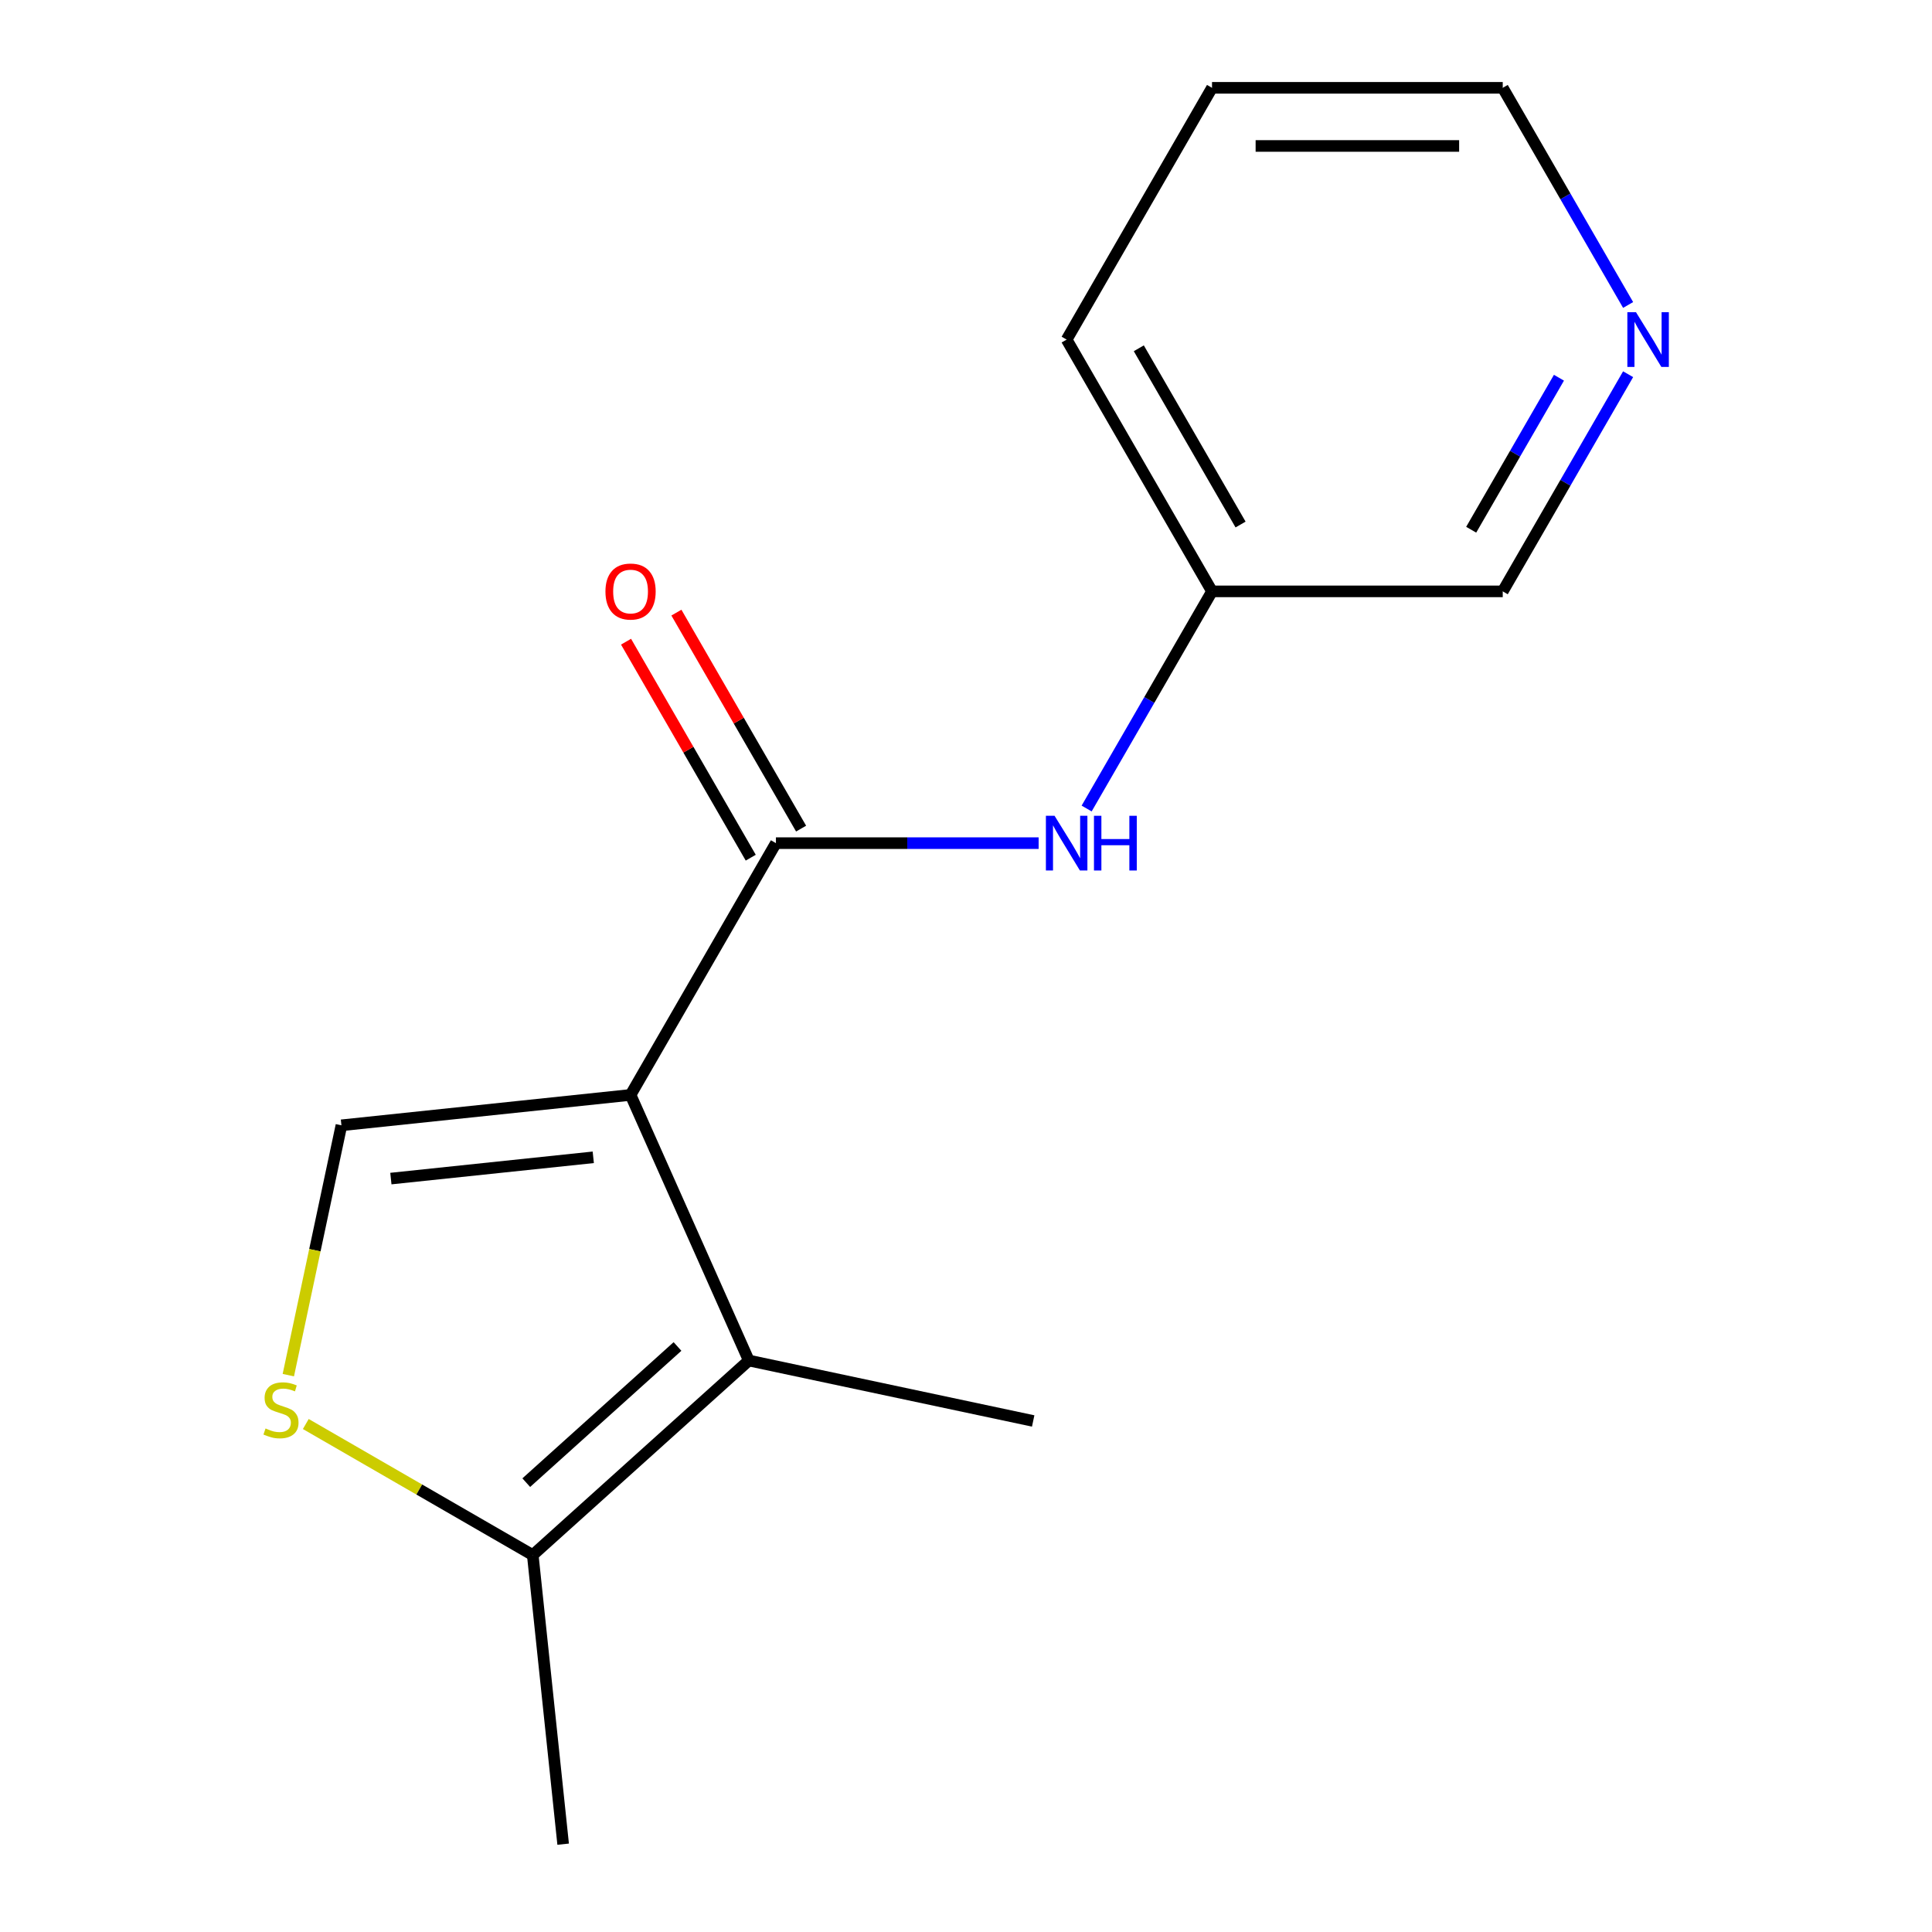 <?xml version='1.0' encoding='iso-8859-1'?>
<svg version='1.1' baseProfile='full'
              xmlns='http://www.w3.org/2000/svg'
                      xmlns:rdkit='http://www.rdkit.org/xml'
                      xmlns:xlink='http://www.w3.org/1999/xlink'
                  xml:space='preserve'
width='1000px' height='1000px' viewBox='0 0 1000 1000'>
<!-- END OF HEADER -->
<rect style='opacity:1.0;fill:#FFFFFF;stroke:none' width='1000' height='1000' x='0' y='0'> </rect>
<path class='bond-0' d='M 326.377,566.73 L 401.617,436.411' style='fill:none;fill-rule:evenodd;stroke:#000000;stroke-width:6px;stroke-linecap:butt;stroke-linejoin:miter;stroke-opacity:1' />
<path class='bond-1' d='M 326.377,566.73 L 387.583,704.2' style='fill:none;fill-rule:evenodd;stroke:#000000;stroke-width:6px;stroke-linecap:butt;stroke-linejoin:miter;stroke-opacity:1' />
<path class='bond-2' d='M 326.377,566.73 L 176.722,582.46' style='fill:none;fill-rule:evenodd;stroke:#000000;stroke-width:6px;stroke-linecap:butt;stroke-linejoin:miter;stroke-opacity:1' />
<path class='bond-2' d='M 307.075,599.021 L 202.316,610.031' style='fill:none;fill-rule:evenodd;stroke:#000000;stroke-width:6px;stroke-linecap:butt;stroke-linejoin:miter;stroke-opacity:1' />
<path class='bond-5' d='M 401.617,436.411 L 469.606,436.411' style='fill:none;fill-rule:evenodd;stroke:#000000;stroke-width:6px;stroke-linecap:butt;stroke-linejoin:miter;stroke-opacity:1' />
<path class='bond-5' d='M 469.606,436.411 L 537.594,436.411' style='fill:none;fill-rule:evenodd;stroke:#0000FF;stroke-width:6px;stroke-linecap:butt;stroke-linejoin:miter;stroke-opacity:1' />
<path class='bond-6' d='M 414.649,428.887 L 382.376,372.989' style='fill:none;fill-rule:evenodd;stroke:#000000;stroke-width:6px;stroke-linecap:butt;stroke-linejoin:miter;stroke-opacity:1' />
<path class='bond-6' d='M 382.376,372.989 L 350.103,317.09' style='fill:none;fill-rule:evenodd;stroke:#FF0000;stroke-width:6px;stroke-linecap:butt;stroke-linejoin:miter;stroke-opacity:1' />
<path class='bond-6' d='M 388.585,443.935 L 356.312,388.037' style='fill:none;fill-rule:evenodd;stroke:#000000;stroke-width:6px;stroke-linecap:butt;stroke-linejoin:miter;stroke-opacity:1' />
<path class='bond-6' d='M 356.312,388.037 L 324.039,332.138' style='fill:none;fill-rule:evenodd;stroke:#FF0000;stroke-width:6px;stroke-linecap:butt;stroke-linejoin:miter;stroke-opacity:1' />
<path class='bond-4' d='M 387.583,704.2 L 275.755,804.89' style='fill:none;fill-rule:evenodd;stroke:#000000;stroke-width:6px;stroke-linecap:butt;stroke-linejoin:miter;stroke-opacity:1' />
<path class='bond-4' d='M 350.67,696.938 L 272.391,767.421' style='fill:none;fill-rule:evenodd;stroke:#000000;stroke-width:6px;stroke-linecap:butt;stroke-linejoin:miter;stroke-opacity:1' />
<path class='bond-9' d='M 387.583,704.2 L 534.774,735.487' style='fill:none;fill-rule:evenodd;stroke:#000000;stroke-width:6px;stroke-linecap:butt;stroke-linejoin:miter;stroke-opacity:1' />
<path class='bond-3' d='M 176.722,582.46 L 162.98,647.114' style='fill:none;fill-rule:evenodd;stroke:#000000;stroke-width:6px;stroke-linecap:butt;stroke-linejoin:miter;stroke-opacity:1' />
<path class='bond-3' d='M 162.98,647.114 L 149.237,711.769' style='fill:none;fill-rule:evenodd;stroke:#CCCC00;stroke-width:6px;stroke-linecap:butt;stroke-linejoin:miter;stroke-opacity:1' />
<path class='bond-15' d='M 158.278,737.065 L 217.016,770.978' style='fill:none;fill-rule:evenodd;stroke:#CCCC00;stroke-width:6px;stroke-linecap:butt;stroke-linejoin:miter;stroke-opacity:1' />
<path class='bond-15' d='M 217.016,770.978 L 275.755,804.89' style='fill:none;fill-rule:evenodd;stroke:#000000;stroke-width:6px;stroke-linecap:butt;stroke-linejoin:miter;stroke-opacity:1' />
<path class='bond-10' d='M 275.755,804.89 L 291.484,954.545' style='fill:none;fill-rule:evenodd;stroke:#000000;stroke-width:6px;stroke-linecap:butt;stroke-linejoin:miter;stroke-opacity:1' />
<path class='bond-8' d='M 562.444,418.489 L 594.89,362.291' style='fill:none;fill-rule:evenodd;stroke:#0000FF;stroke-width:6px;stroke-linecap:butt;stroke-linejoin:miter;stroke-opacity:1' />
<path class='bond-8' d='M 594.89,362.291 L 627.336,306.092' style='fill:none;fill-rule:evenodd;stroke:#000000;stroke-width:6px;stroke-linecap:butt;stroke-linejoin:miter;stroke-opacity:1' />
<path class='bond-7' d='M 842.708,193.695 L 810.262,249.894' style='fill:none;fill-rule:evenodd;stroke:#0000FF;stroke-width:6px;stroke-linecap:butt;stroke-linejoin:miter;stroke-opacity:1' />
<path class='bond-7' d='M 810.262,249.894 L 777.815,306.092' style='fill:none;fill-rule:evenodd;stroke:#000000;stroke-width:6px;stroke-linecap:butt;stroke-linejoin:miter;stroke-opacity:1' />
<path class='bond-7' d='M 806.91,195.507 L 784.198,234.846' style='fill:none;fill-rule:evenodd;stroke:#0000FF;stroke-width:6px;stroke-linecap:butt;stroke-linejoin:miter;stroke-opacity:1' />
<path class='bond-7' d='M 784.198,234.846 L 761.485,274.185' style='fill:none;fill-rule:evenodd;stroke:#000000;stroke-width:6px;stroke-linecap:butt;stroke-linejoin:miter;stroke-opacity:1' />
<path class='bond-16' d='M 842.708,157.852 L 810.262,101.653' style='fill:none;fill-rule:evenodd;stroke:#0000FF;stroke-width:6px;stroke-linecap:butt;stroke-linejoin:miter;stroke-opacity:1' />
<path class='bond-16' d='M 810.262,101.653 L 777.815,45.455' style='fill:none;fill-rule:evenodd;stroke:#000000;stroke-width:6px;stroke-linecap:butt;stroke-linejoin:miter;stroke-opacity:1' />
<path class='bond-11' d='M 627.336,306.092 L 777.815,306.092' style='fill:none;fill-rule:evenodd;stroke:#000000;stroke-width:6px;stroke-linecap:butt;stroke-linejoin:miter;stroke-opacity:1' />
<path class='bond-13' d='M 627.336,306.092 L 552.096,175.773' style='fill:none;fill-rule:evenodd;stroke:#000000;stroke-width:6px;stroke-linecap:butt;stroke-linejoin:miter;stroke-opacity:1' />
<path class='bond-13' d='M 642.114,271.497 L 589.446,180.273' style='fill:none;fill-rule:evenodd;stroke:#000000;stroke-width:6px;stroke-linecap:butt;stroke-linejoin:miter;stroke-opacity:1' />
<path class='bond-12' d='M 777.815,45.455 L 627.336,45.455' style='fill:none;fill-rule:evenodd;stroke:#000000;stroke-width:6px;stroke-linecap:butt;stroke-linejoin:miter;stroke-opacity:1' />
<path class='bond-12' d='M 755.243,75.55 L 649.908,75.55' style='fill:none;fill-rule:evenodd;stroke:#000000;stroke-width:6px;stroke-linecap:butt;stroke-linejoin:miter;stroke-opacity:1' />
<path class='bond-14' d='M 552.096,175.773 L 627.336,45.455' style='fill:none;fill-rule:evenodd;stroke:#000000;stroke-width:6px;stroke-linecap:butt;stroke-linejoin:miter;stroke-opacity:1' />
<path  class='atom-4' d='M 137.436 739.371
Q 137.756 739.491, 139.076 740.051
Q 140.396 740.611, 141.836 740.971
Q 143.316 741.291, 144.756 741.291
Q 147.436 741.291, 148.996 740.011
Q 150.556 738.691, 150.556 736.411
Q 150.556 734.851, 149.756 733.891
Q 148.996 732.931, 147.796 732.411
Q 146.596 731.891, 144.596 731.291
Q 142.076 730.531, 140.556 729.811
Q 139.076 729.091, 137.996 727.571
Q 136.956 726.051, 136.956 723.491
Q 136.956 719.931, 139.356 717.731
Q 141.796 715.531, 146.596 715.531
Q 149.876 715.531, 153.596 717.091
L 152.676 720.171
Q 149.276 718.771, 146.716 718.771
Q 143.956 718.771, 142.436 719.931
Q 140.916 721.051, 140.956 723.011
Q 140.956 724.531, 141.716 725.451
Q 142.516 726.371, 143.636 726.891
Q 144.796 727.411, 146.716 728.011
Q 149.276 728.811, 150.796 729.611
Q 152.316 730.411, 153.396 732.051
Q 154.516 733.651, 154.516 736.411
Q 154.516 740.331, 151.876 742.451
Q 149.276 744.531, 144.916 744.531
Q 142.396 744.531, 140.476 743.971
Q 138.596 743.451, 136.356 742.531
L 137.436 739.371
' fill='#CCCC00'/>
<path  class='atom-6' d='M 545.836 422.251
L 555.116 437.251
Q 556.036 438.731, 557.516 441.411
Q 558.996 444.091, 559.076 444.251
L 559.076 422.251
L 562.836 422.251
L 562.836 450.571
L 558.956 450.571
L 548.996 434.171
Q 547.836 432.251, 546.596 430.051
Q 545.396 427.851, 545.036 427.171
L 545.036 450.571
L 541.356 450.571
L 541.356 422.251
L 545.836 422.251
' fill='#0000FF'/>
<path  class='atom-6' d='M 566.236 422.251
L 570.076 422.251
L 570.076 434.291
L 584.556 434.291
L 584.556 422.251
L 588.396 422.251
L 588.396 450.571
L 584.556 450.571
L 584.556 437.491
L 570.076 437.491
L 570.076 450.571
L 566.236 450.571
L 566.236 422.251
' fill='#0000FF'/>
<path  class='atom-7' d='M 313.377 306.172
Q 313.377 299.372, 316.737 295.572
Q 320.097 291.772, 326.377 291.772
Q 332.657 291.772, 336.017 295.572
Q 339.377 299.372, 339.377 306.172
Q 339.377 313.052, 335.977 316.972
Q 332.577 320.852, 326.377 320.852
Q 320.137 320.852, 316.737 316.972
Q 313.377 313.092, 313.377 306.172
M 326.377 317.652
Q 330.697 317.652, 333.017 314.772
Q 335.377 311.852, 335.377 306.172
Q 335.377 300.612, 333.017 297.812
Q 330.697 294.972, 326.377 294.972
Q 322.057 294.972, 319.697 297.772
Q 317.377 300.572, 317.377 306.172
Q 317.377 311.892, 319.697 314.772
Q 322.057 317.652, 326.377 317.652
' fill='#FF0000'/>
<path  class='atom-8' d='M 846.795 161.613
L 856.075 176.613
Q 856.995 178.093, 858.475 180.773
Q 859.955 183.453, 860.035 183.613
L 860.035 161.613
L 863.795 161.613
L 863.795 189.933
L 859.915 189.933
L 849.955 173.533
Q 848.795 171.613, 847.555 169.413
Q 846.355 167.213, 845.995 166.533
L 845.995 189.933
L 842.315 189.933
L 842.315 161.613
L 846.795 161.613
' fill='#0000FF'/>
</svg>
